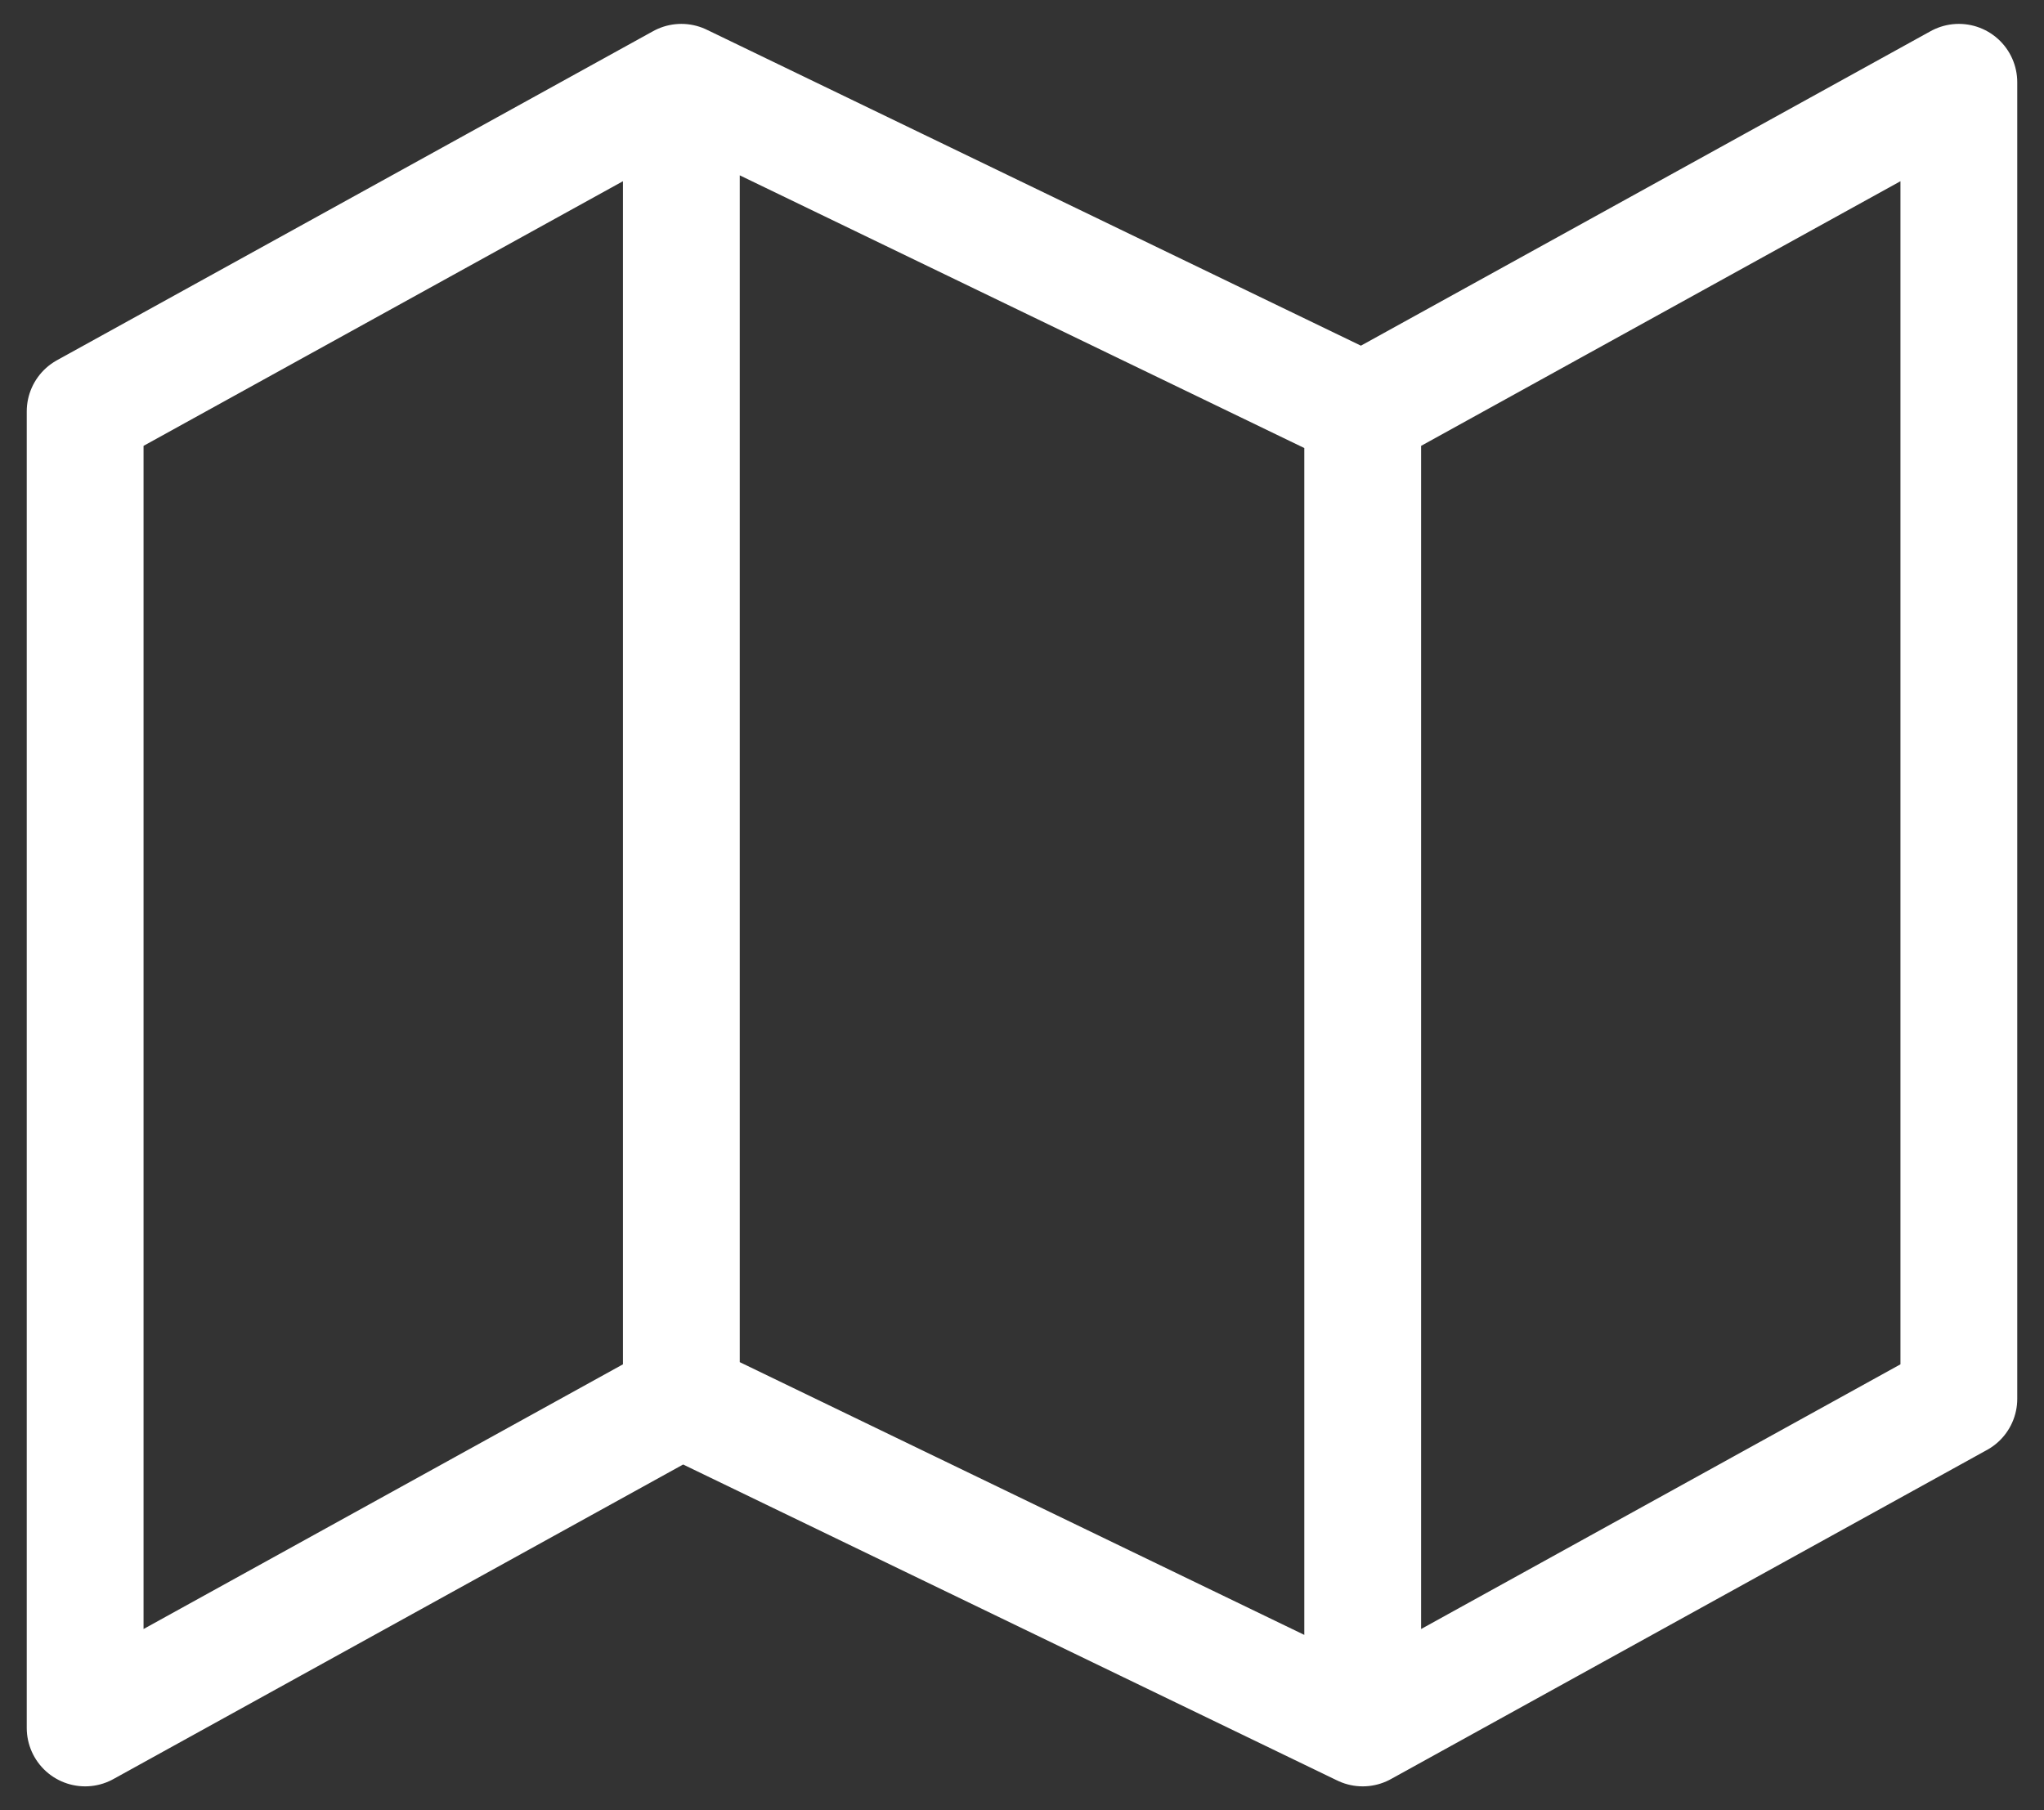 <svg width="35" height="31" viewBox="0 0 35 31" fill="none" xmlns="http://www.w3.org/2000/svg">
<rect x="0" y="0" width="35" height="31" fill="#333333" stroke="none"/>
<path d="M23.334 7.045V29.591M1.458 7.045V29.591L11.667 23.954L23.334 29.591L33.542 23.954V1.409L23.334 7.045L11.667 1.409L1.458 7.045ZM11.667 1.409V23.954V1.409Z" stroke="white" stroke-width="2" stroke-linecap="round" stroke-linejoin="round"/>
</svg>
